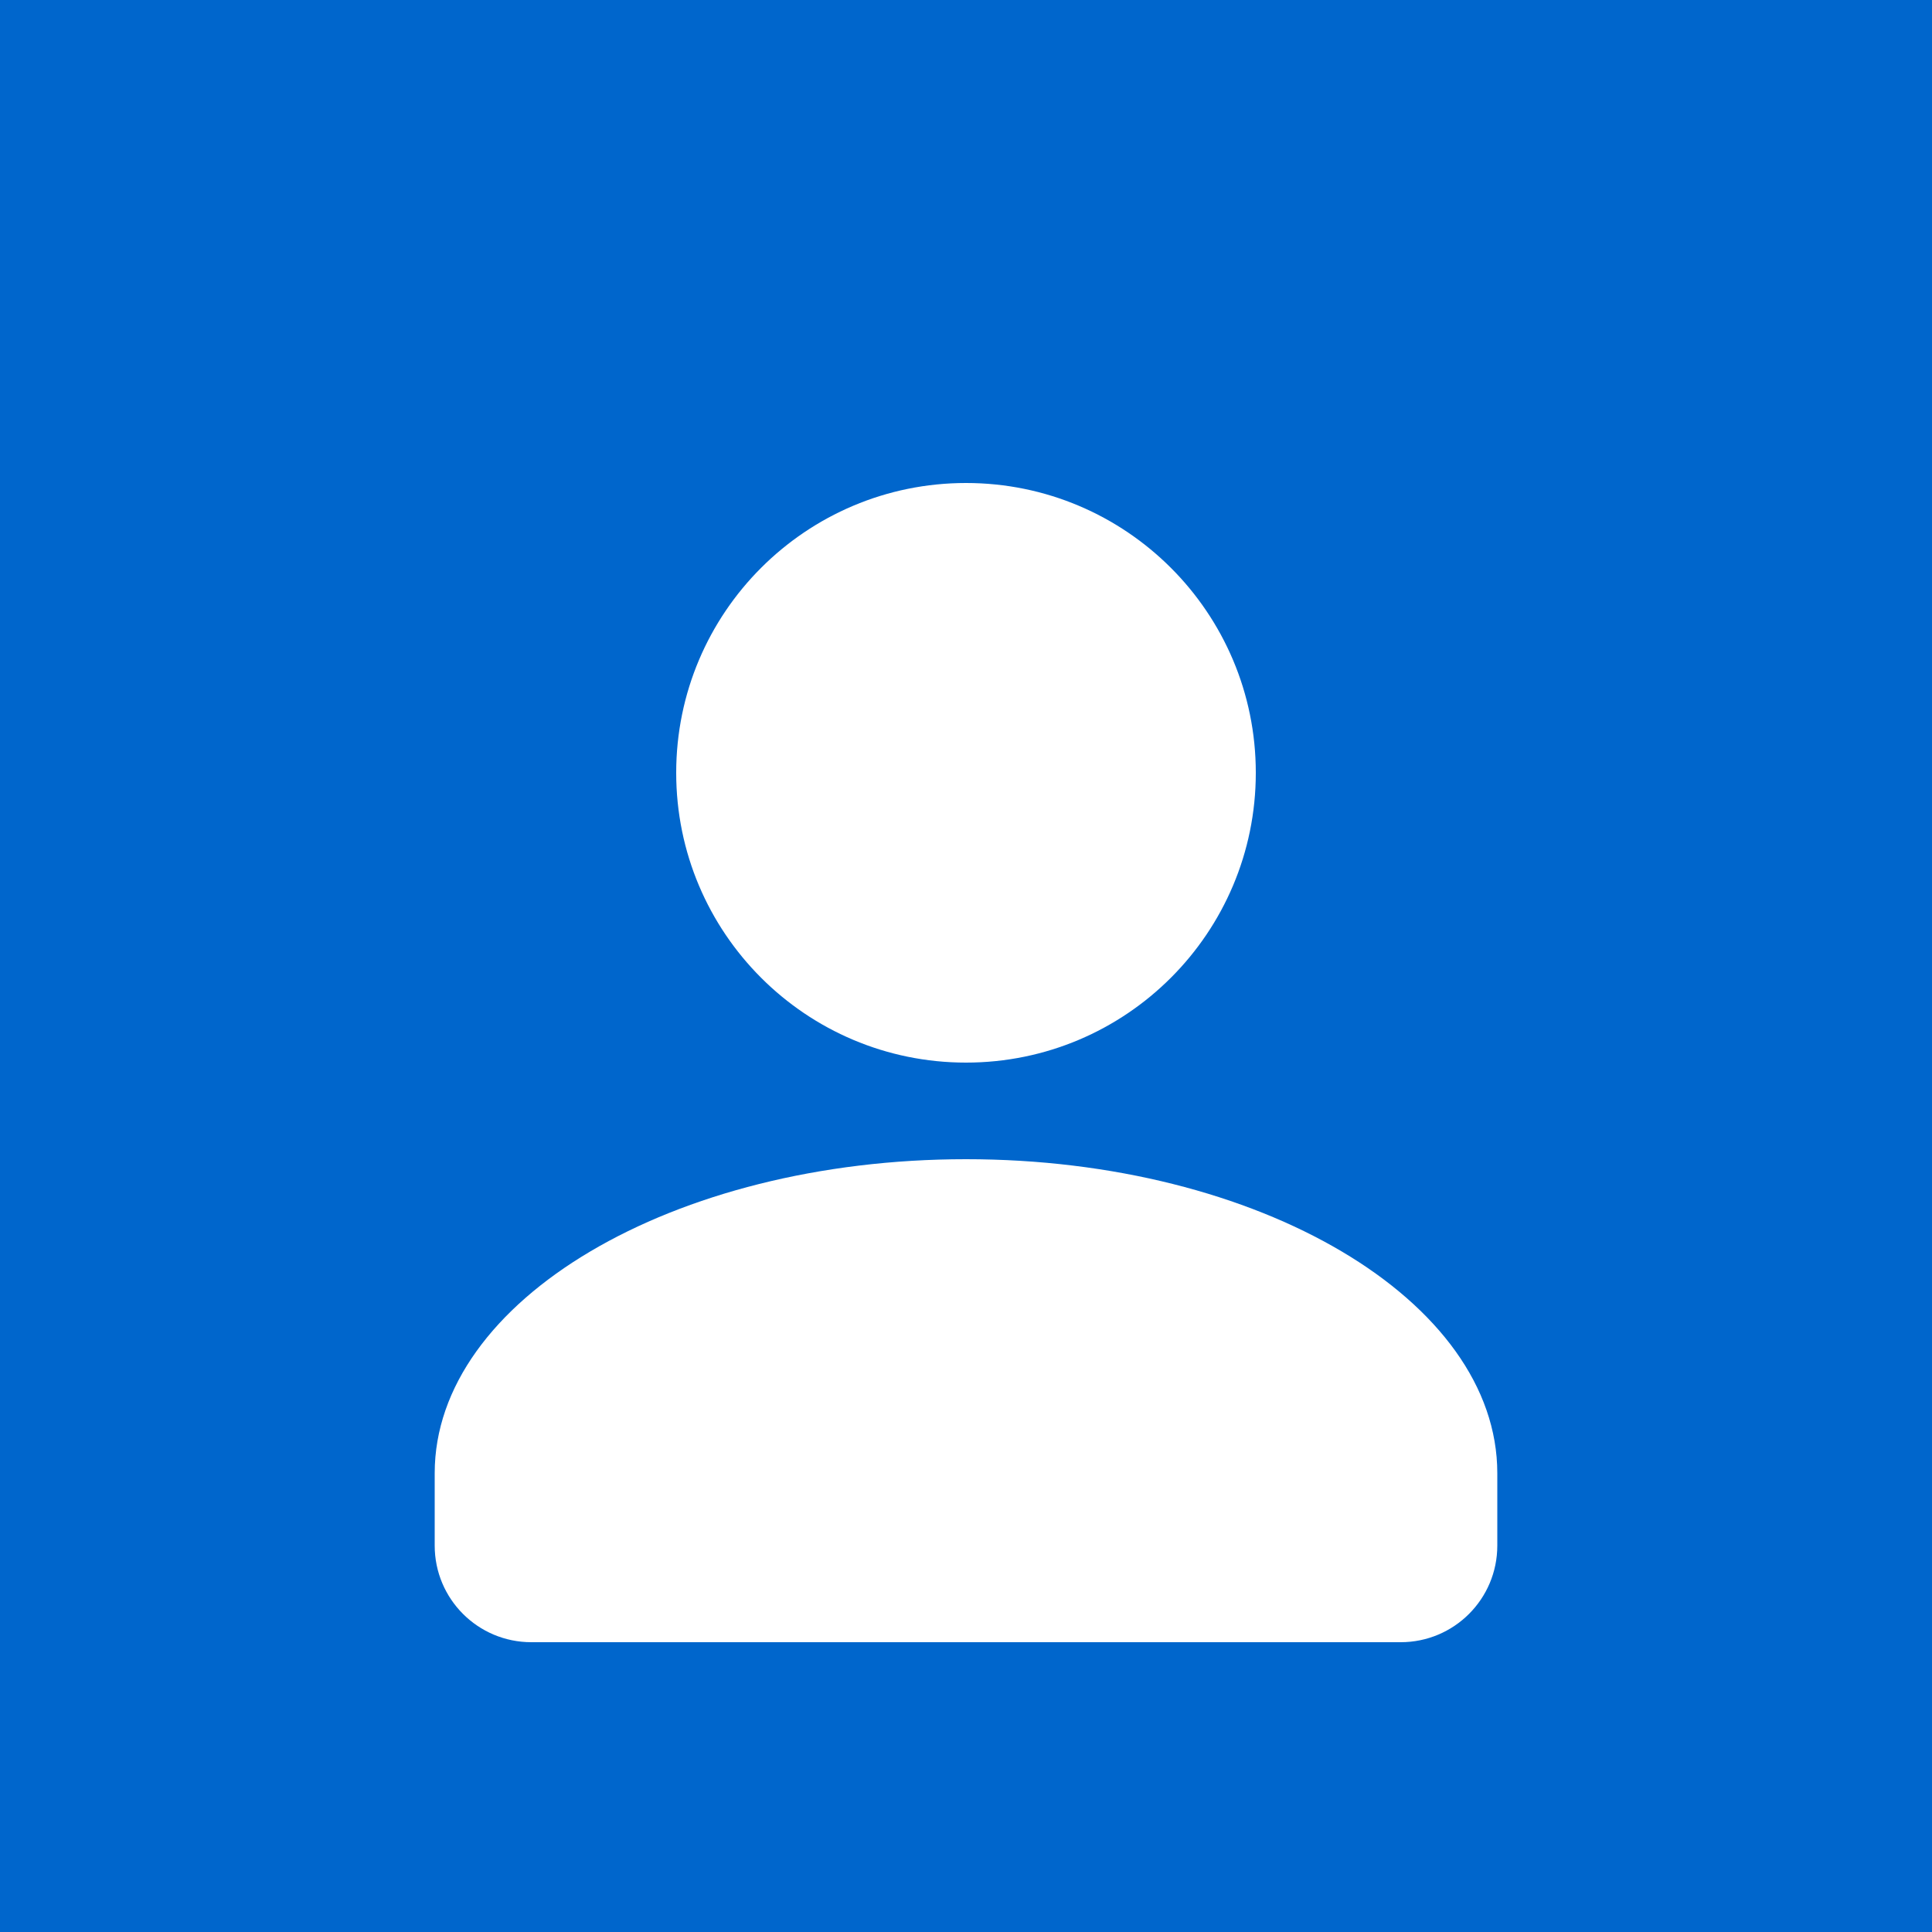 <svg width="40" height="40" viewBox="0 0 40 40" xmlns="http://www.w3.org/2000/svg">
  <rect width="40" height="40" fill="#0066cc" />
  <path d="M20,10 C23.314,10 26,12.686 26,16 C26,19.314 23.314,22 20,22 C16.686,22 14,19.314 14,16 C14,12.686 16.686,10 20,10 Z M20,24 C26.075,24 31,26.925 31,30.5 L31,32 C31,33.105 30.105,34 29,34 L11,34 C9.895,34 9,33.105 9,32 L9,30.5 C9,26.925 13.925,24 20,24 Z" fill="#ffffff"/>
</svg> 